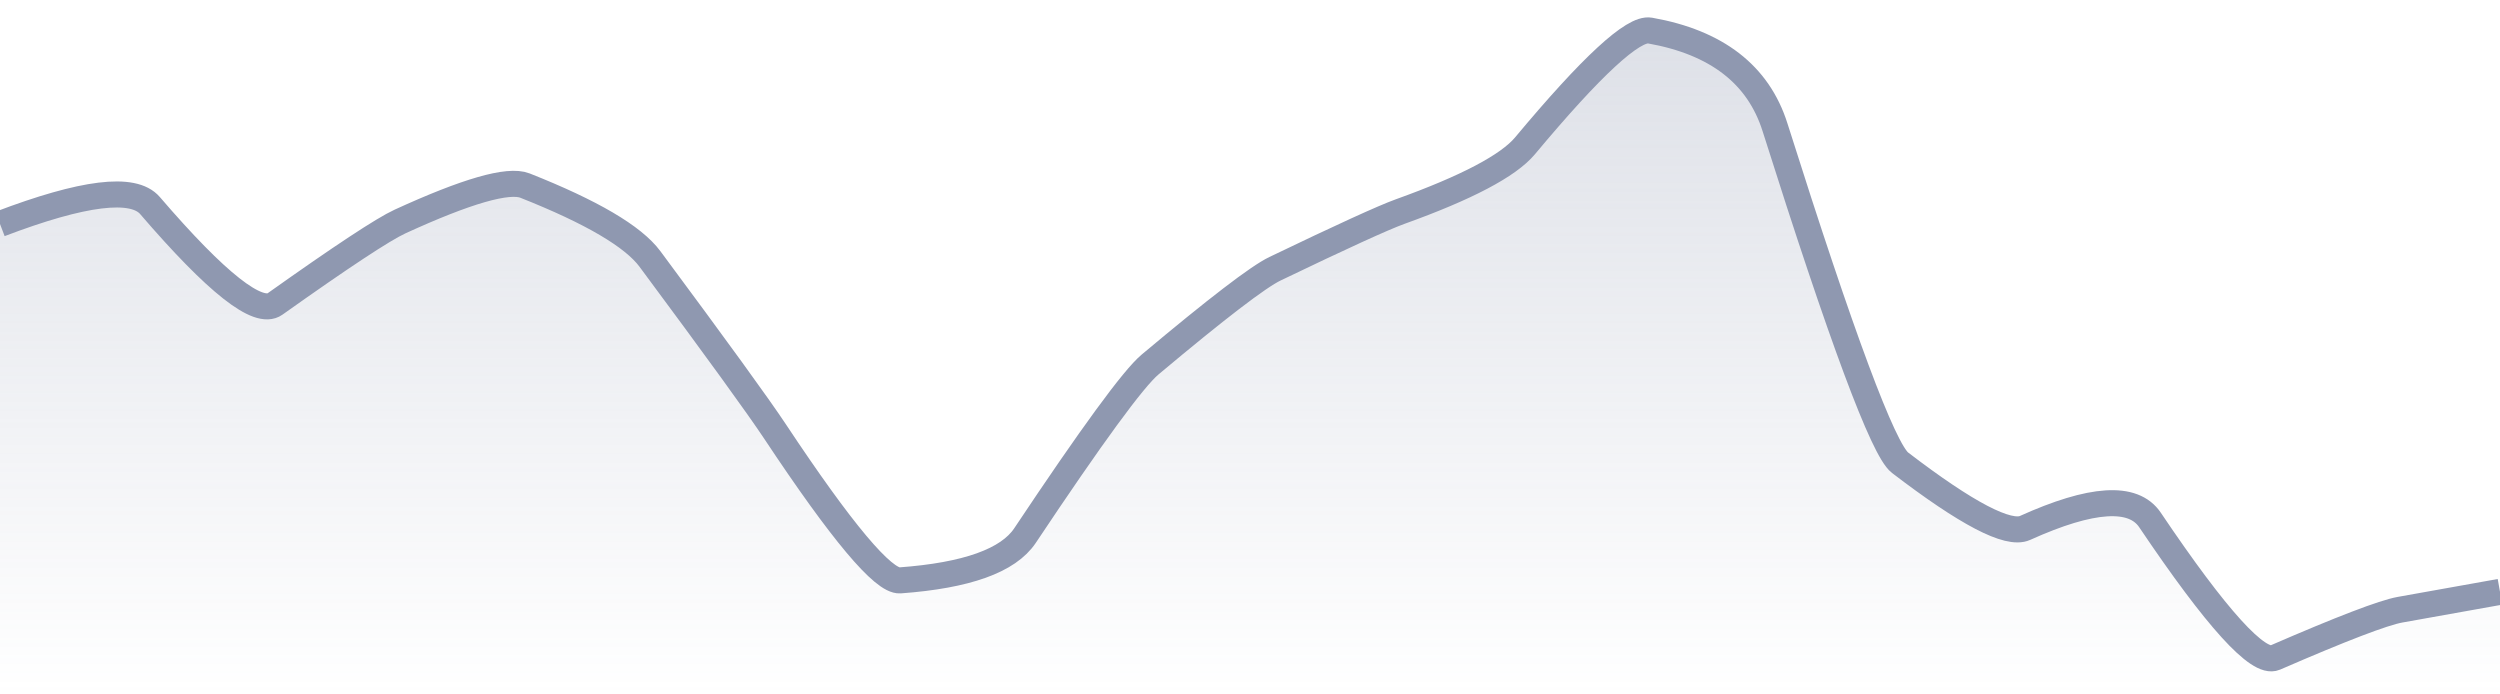 <svg xmlns="http://www.w3.org/2000/svg" viewBox="0 0 144 40" width="144" height="40">
  <defs>
    <linearGradient id="gradient" x1="0" y1="0" x2="0" y2="1">
      <stop offset="0%" stop-color="#8F98B0" stop-opacity="0.3" />
      <stop offset="100%" stop-color="#8F98B0" stop-opacity="0" />
    </linearGradient>
  </defs>
  <path d="M 0,12.9 Q 7.2,10.16 8.64,11.84 Q 14.4,18.54 15.84,17.51 Q 21.6,13.42 23.04,12.76 Q 28.8,10.12 30.24,10.69 Q 36,12.97 37.44,14.92 Q 43.2,22.68 44.64,24.85 Q 50.4,33.53 51.84,33.43 Q 57.6,33.01 59.04,30.85 Q 64.8,22.21 66.24,21 Q 72,16.17 73.44,15.48 Q 79.2,12.71 80.64,12.19 Q 86.4,10.12 87.84,8.4 Q 93.6,1.5 95.04,1.76 Q 100.8,2.78 102.24,7.33 Q 108,25.54 109.44,26.65 Q 115.2,31.06 116.64,30.41 Q 122.4,27.81 123.84,29.95 Q 129.6,38.5 131.04,37.88 Q 136.8,35.38 138.24,35.12 T 144,34.09 L 144,40 L 0,40 Z" fill="url(#gradient)" />
  <path d="M 0,12.9 Q 7.2,10.16 8.64,11.84 Q 14.4,18.54 15.84,17.51 Q 21.6,13.42 23.04,12.76 Q 28.8,10.12 30.24,10.69 Q 36,12.97 37.44,14.92 Q 43.2,22.68 44.64,24.85 Q 50.4,33.53 51.84,33.43 Q 57.6,33.01 59.04,30.85 Q 64.8,22.21 66.24,21 Q 72,16.17 73.44,15.48 Q 79.2,12.71 80.64,12.19 Q 86.4,10.12 87.84,8.4 Q 93.6,1.5 95.04,1.76 Q 100.8,2.78 102.24,7.33 Q 108,25.54 109.44,26.65 Q 115.2,31.06 116.64,30.41 Q 122.4,27.81 123.84,29.95 Q 129.6,38.5 131.04,37.88 Q 136.8,35.38 138.24,35.12 T 144,34.09" fill="none" stroke="#8F98B0" stroke-width="1.5" />
</svg>